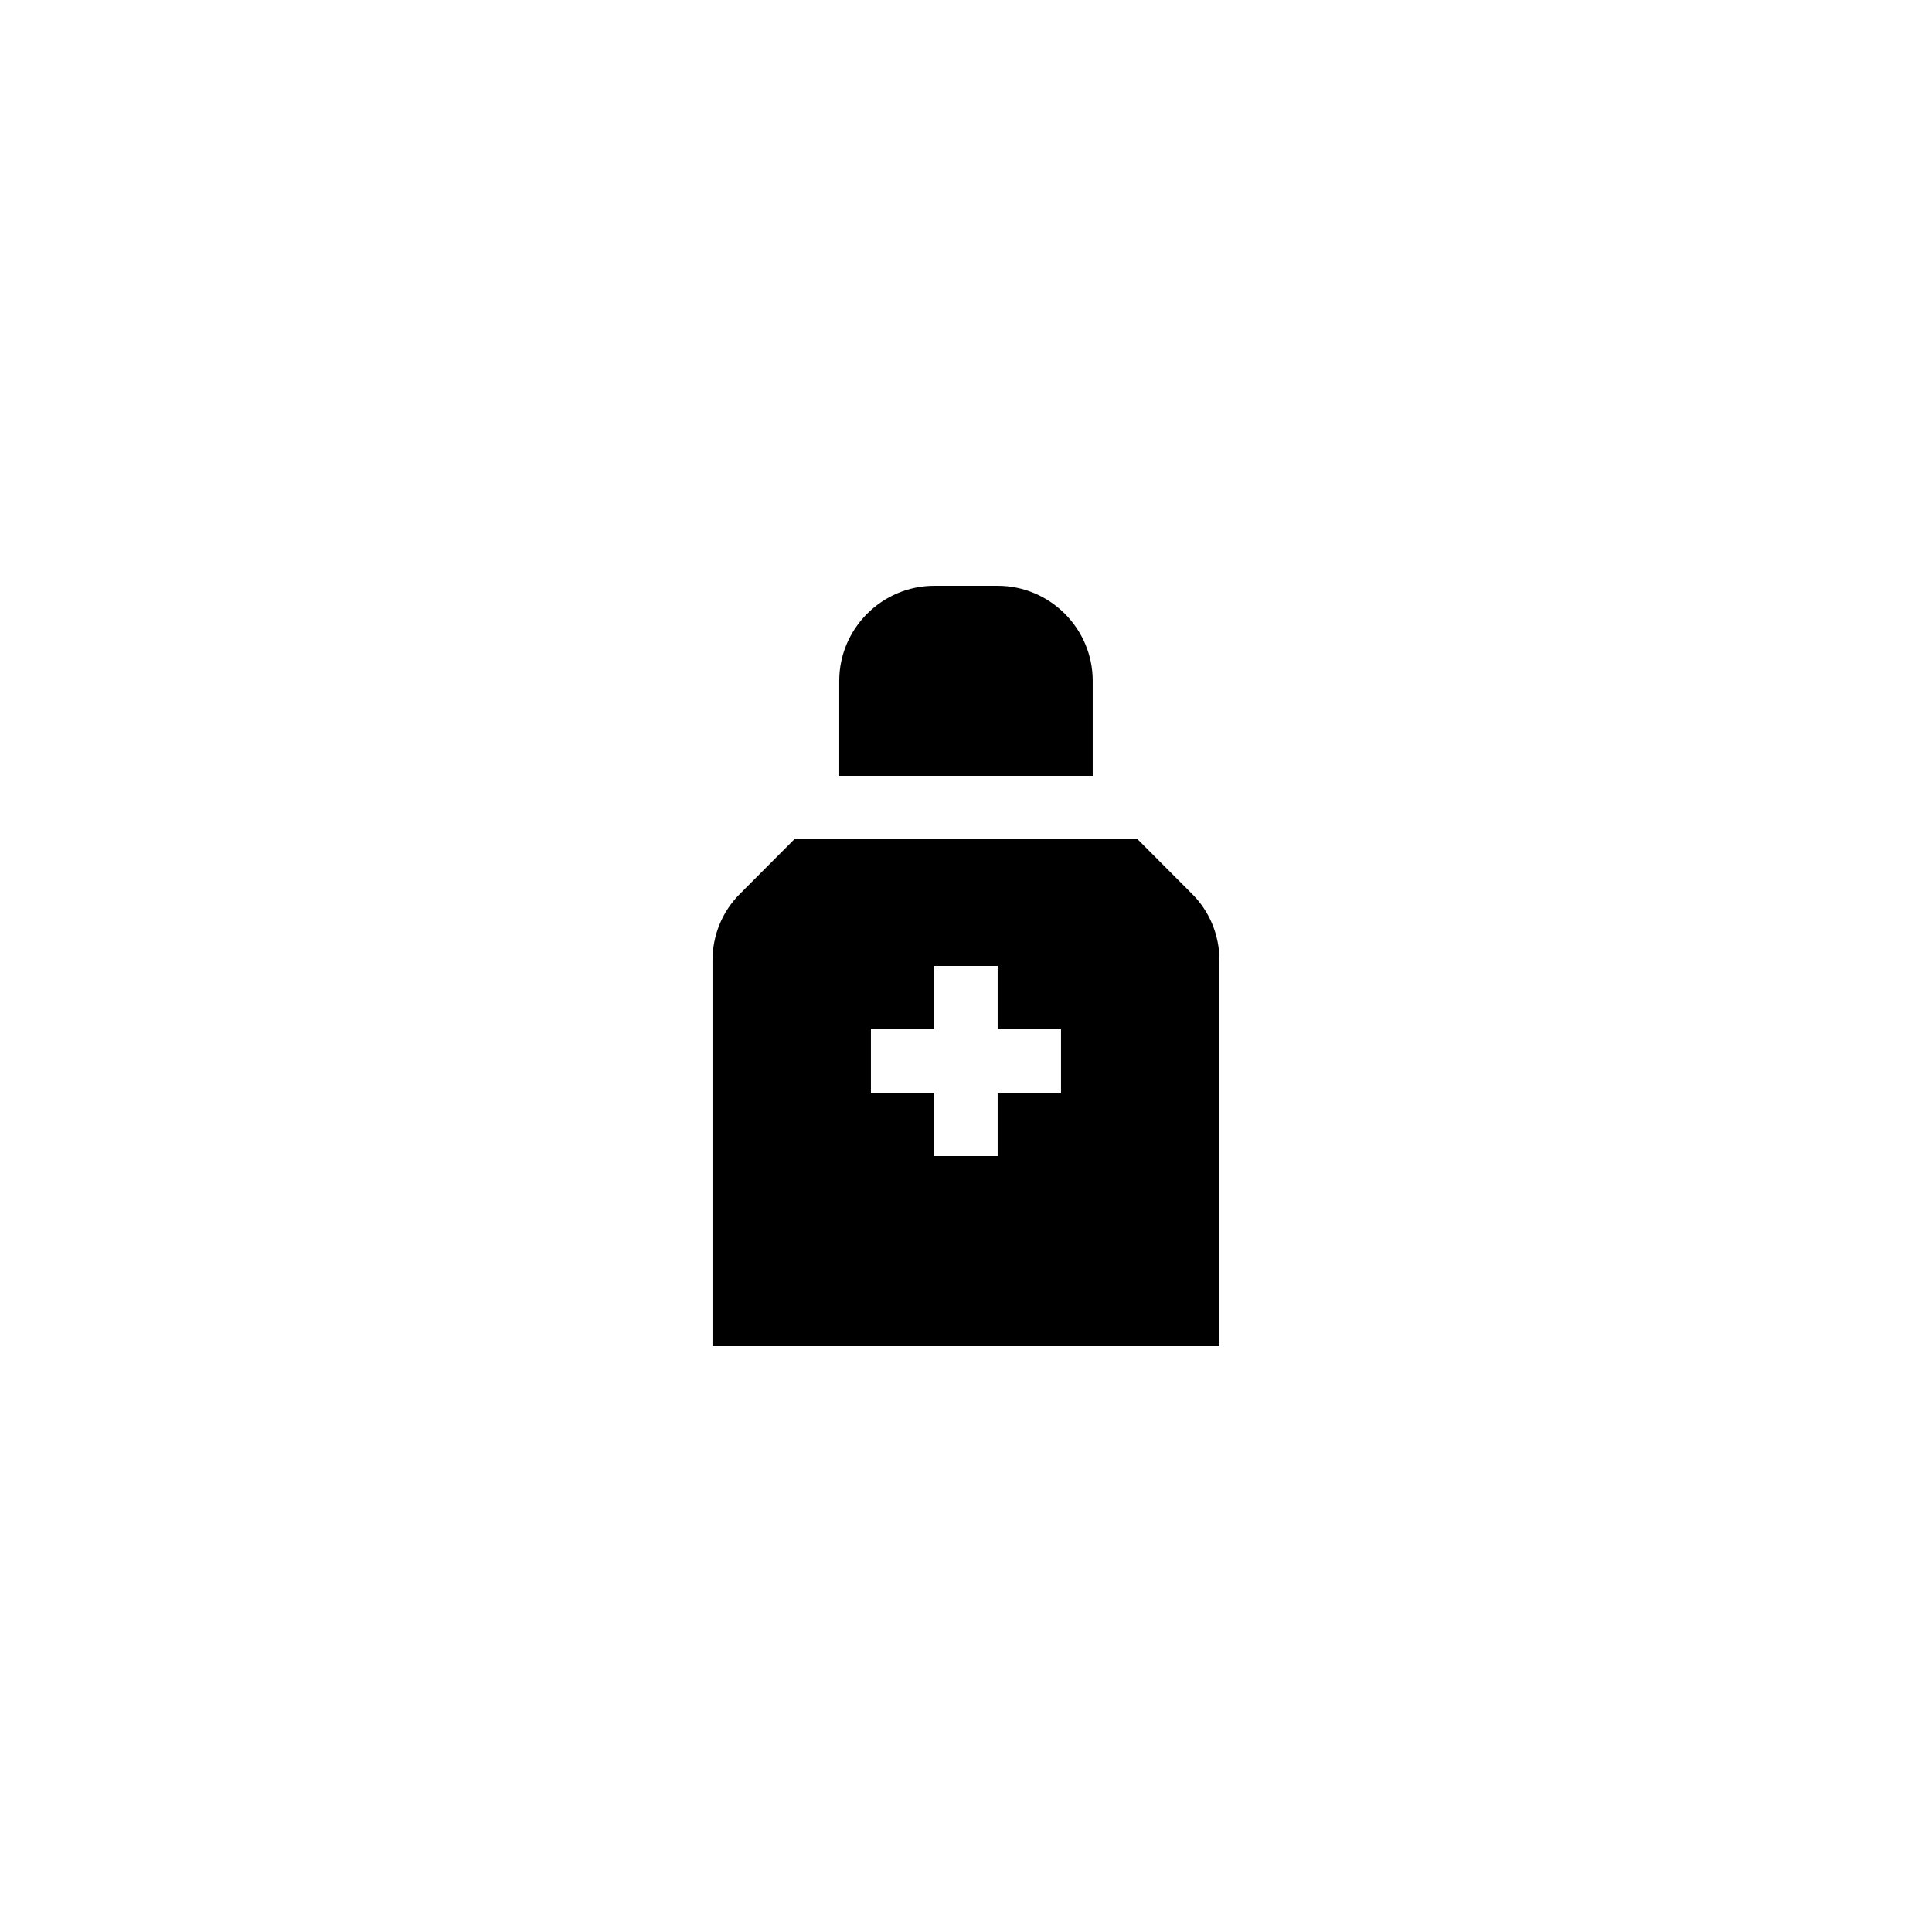 <?xml version="1.0" encoding="UTF-8"?>
<!-- Uploaded to: ICON Repo, www.svgrepo.com, Generator: ICON Repo Mixer Tools -->
<svg fill="#000000" width="800px" height="800px" version="1.1" viewBox="144 144 512 512" xmlns="http://www.w3.org/2000/svg">
 <g>
  <path d="m408.39 299.24h-16.793c-13.855 0-25.191 11.336-25.191 25.191v25.191h67.176v-25.191c0-13.859-11.336-25.191-25.191-25.191z"/>
  <path d="m340.21 380.77c-4.789 4.703-7.391 11.082-7.391 17.801v102.19h134.35v-102.19c0-6.719-2.602-13.098-7.391-17.801l-14.309-14.359h-90.949zm34.594 36.023h16.793v-16.793h16.793v16.793h16.793v16.793h-16.793v16.793h-16.793v-16.793h-16.793z"/>
 </g>
</svg>